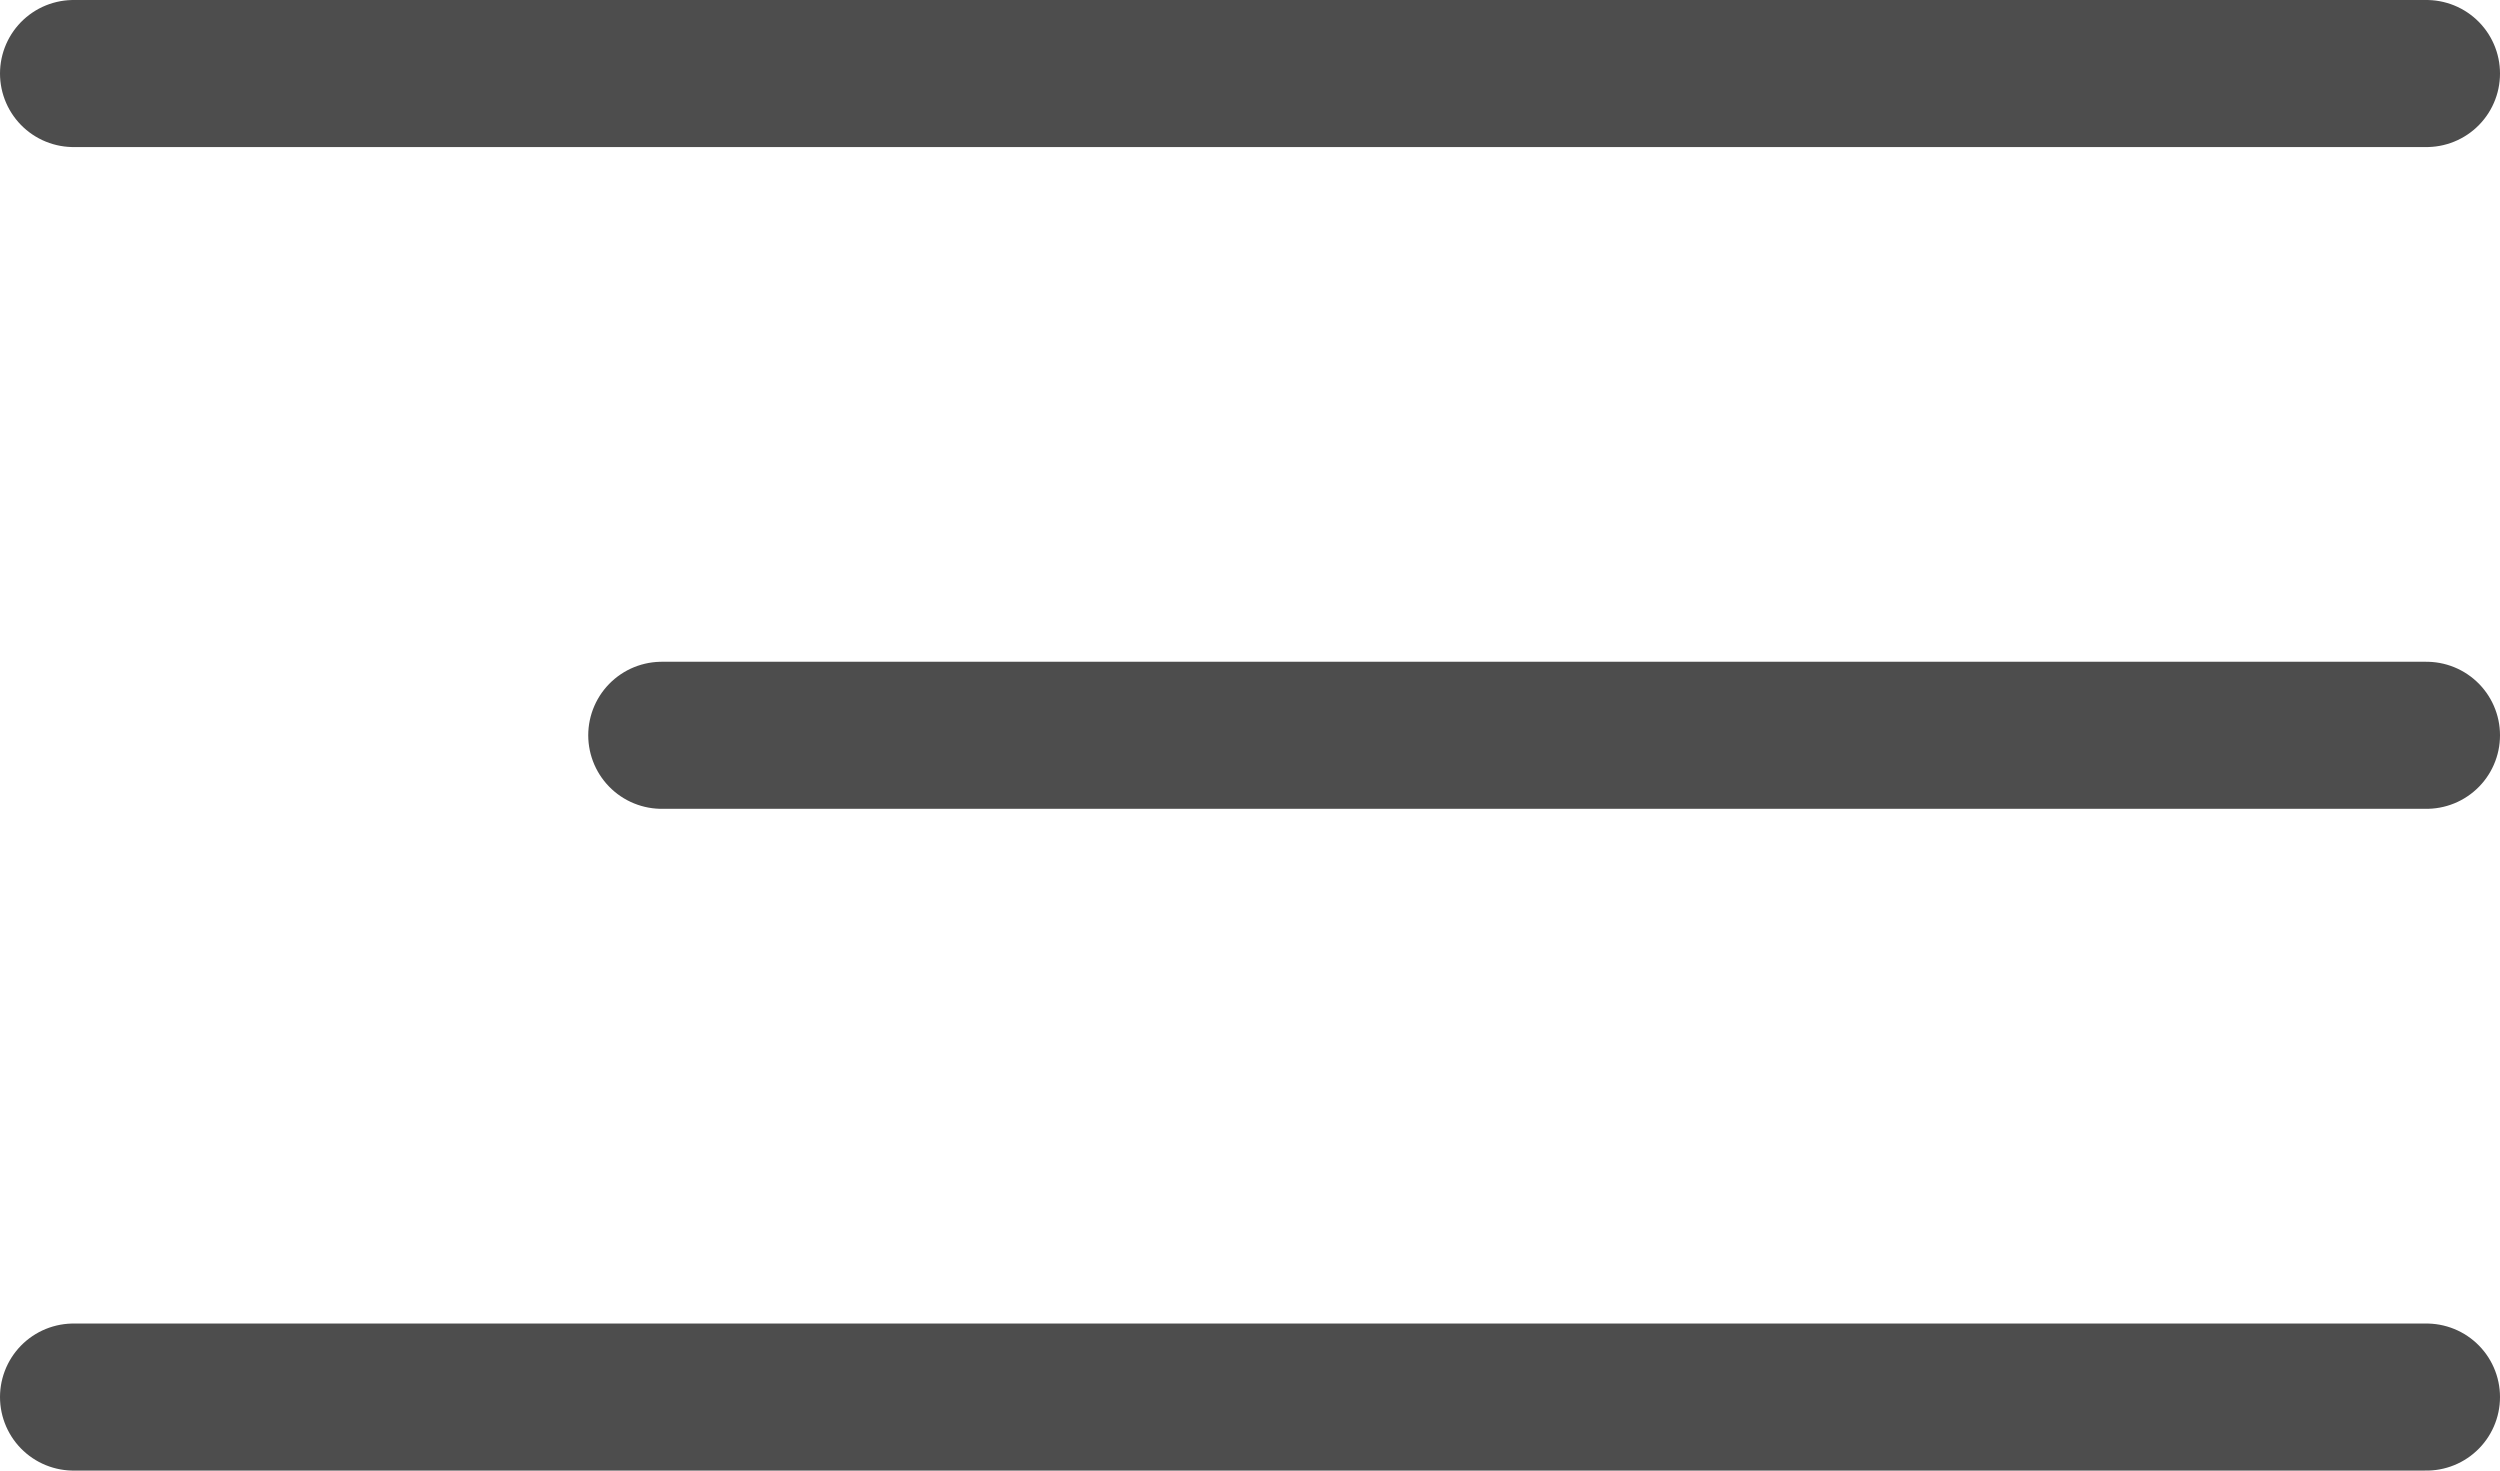 <?xml version="1.0" encoding="UTF-8"?> <svg xmlns="http://www.w3.org/2000/svg" width="34" height="20" viewBox="0 0 34 20" fill="none"><line x1="1" y1="1" x2="33" y2="1" stroke="#4D4D4D" stroke-width="2" stroke-linecap="round"></line><line x1="9" y1="10" x2="33" y2="10" stroke="#4D4D4D" stroke-width="2" stroke-linecap="round"></line><line x1="1" y1="19" x2="33" y2="19" stroke="#4D4D4D" stroke-width="2" stroke-linecap="round"></line></svg> 